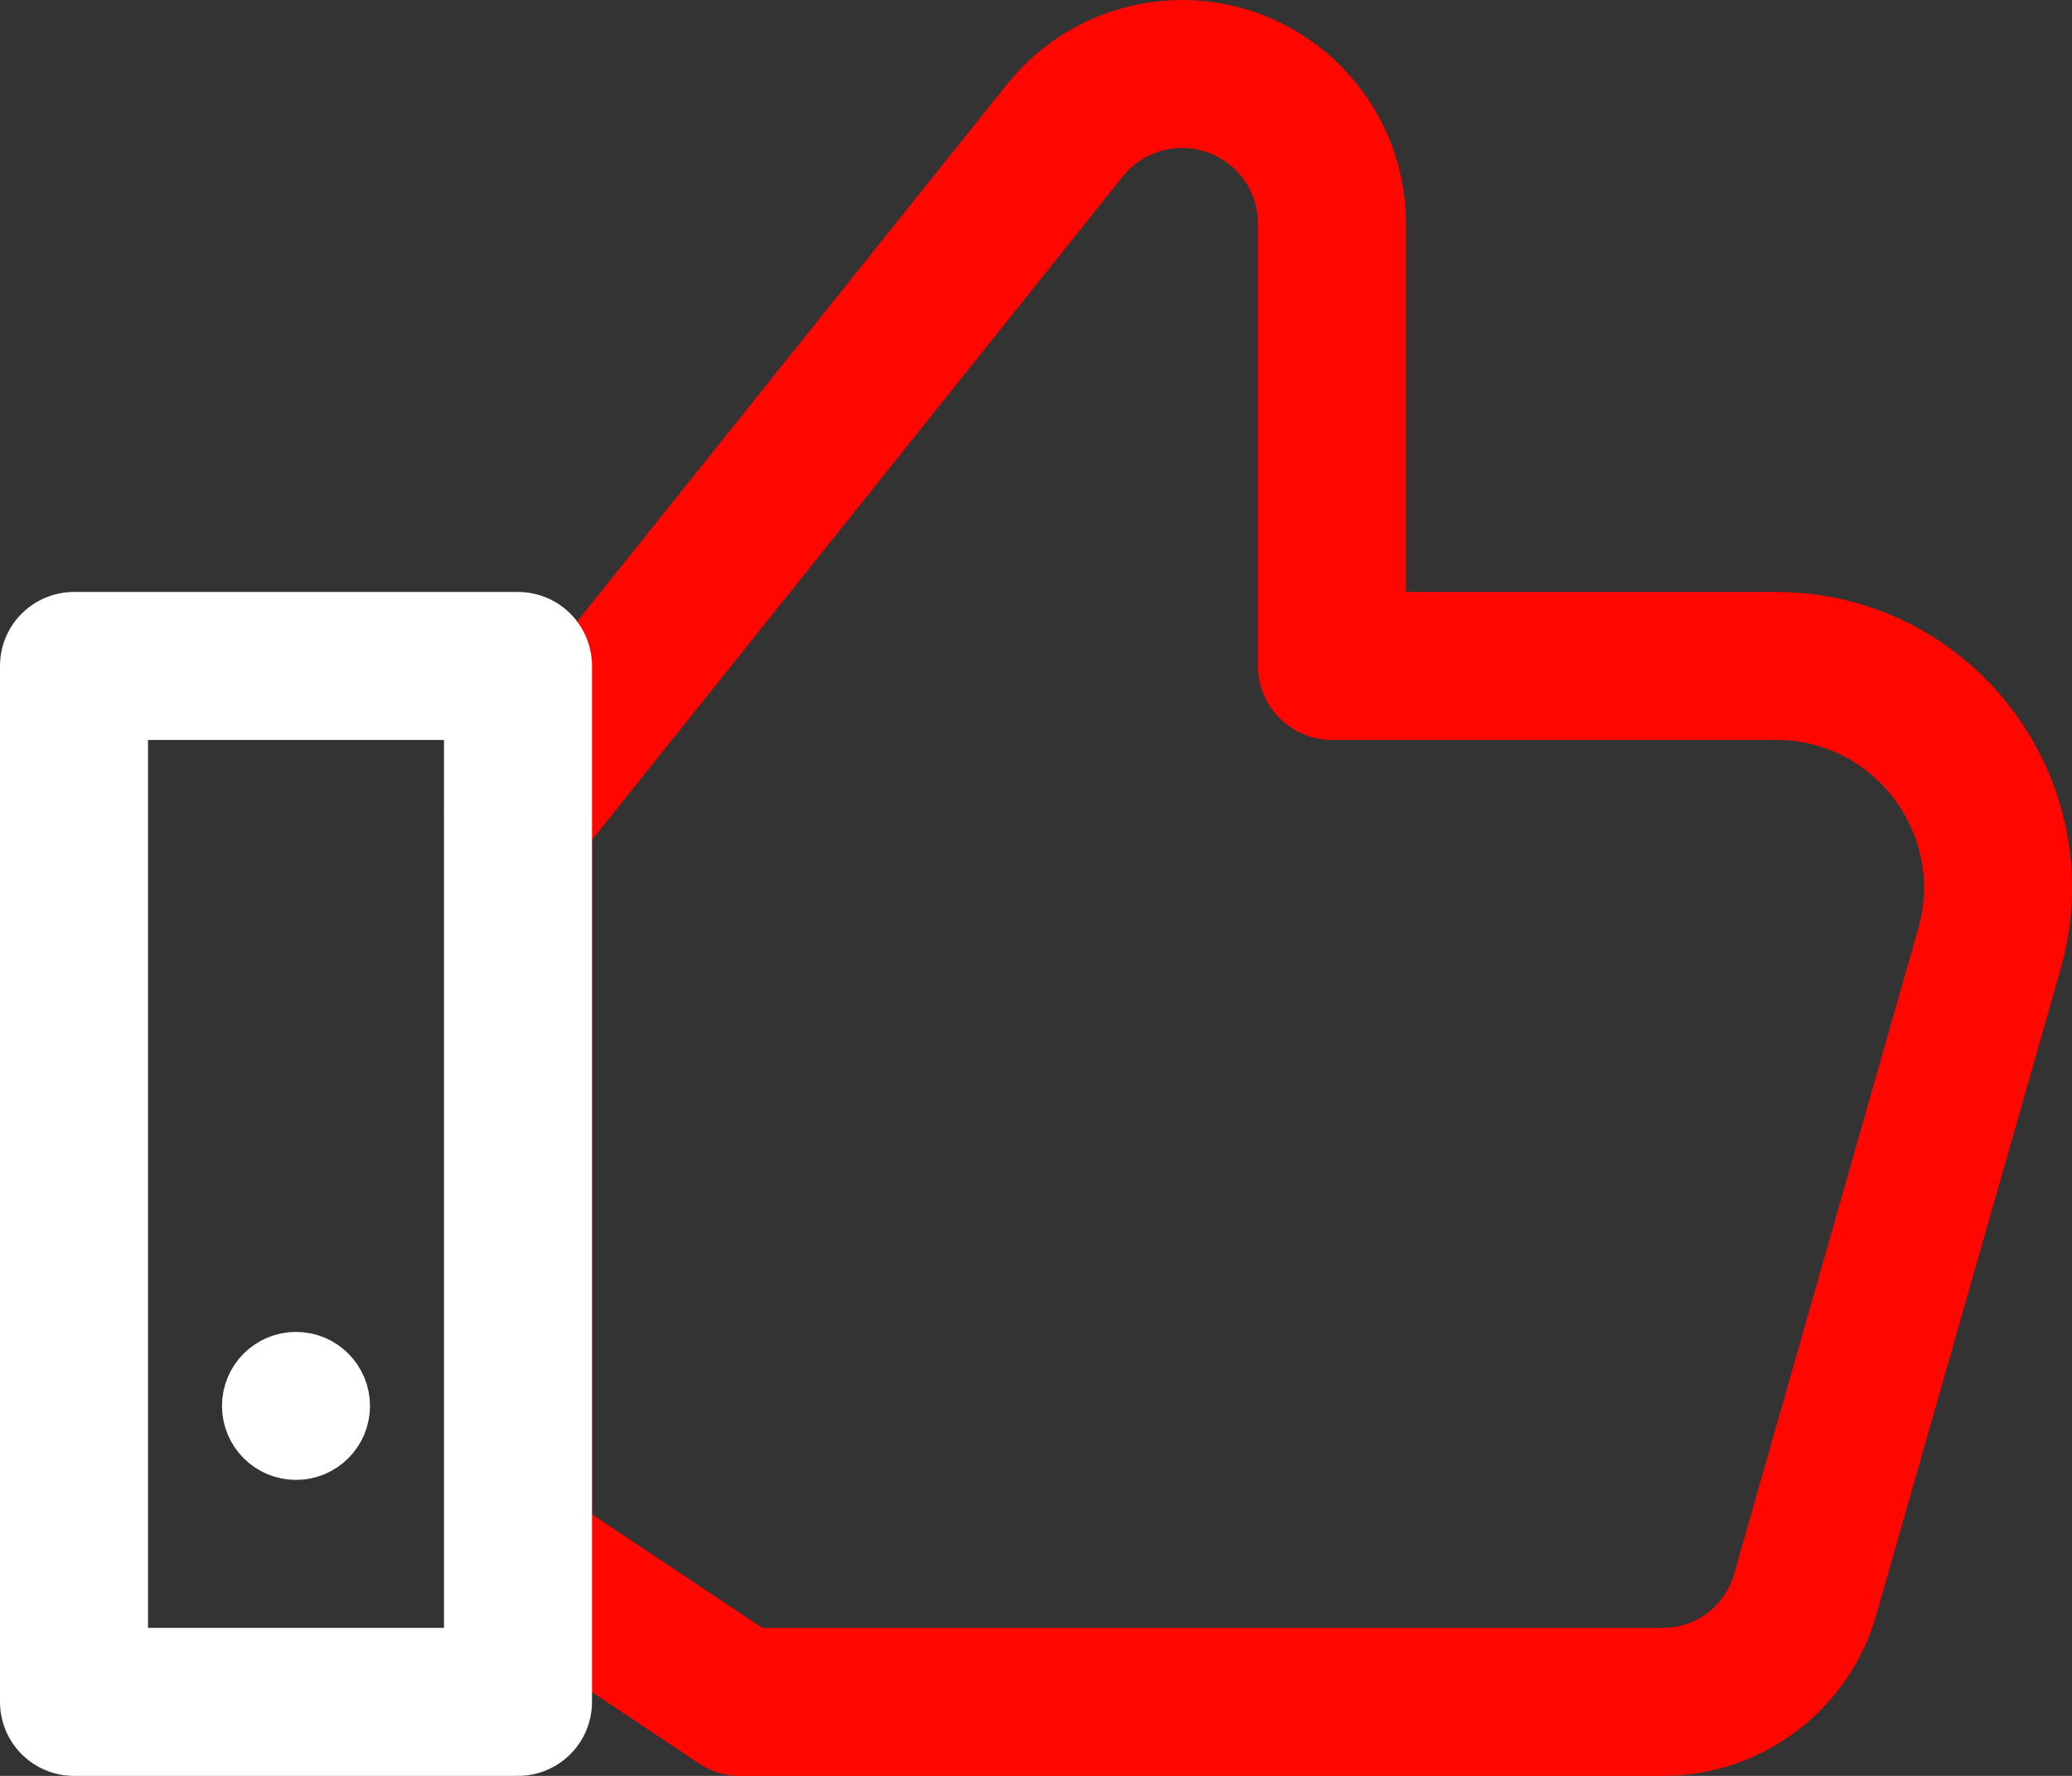 <?xml version="1.0" encoding="UTF-8"?> <svg xmlns="http://www.w3.org/2000/svg" width="28" height="24" viewBox="0 0 28 24" fill="none"><rect x="0" y="0" width="28" height="24" fill="#333333" stroke="none"/><path d="M7 11L14.392 1.76C14.776 1.28 15.359 1 15.974 1C17.093 1 18 1.907 18 3.026V9H24.002C25.993 9 27.43 10.908 26.884 12.824L24.394 21.549C24.149 22.408 23.365 23 22.473 23H10L7 21V11ZM7 11H7.001" stroke="#FF0700" stroke-width="2" stroke-miterlimit="10" stroke-linecap="round" stroke-linejoin="round"></path><path d="M7 9H1V23H7V9Z" stroke="white" stroke-width="2" stroke-miterlimit="10" stroke-linecap="round" stroke-linejoin="round"></path><path d="M4.5 19C4.5 19.276 4.276 19.5 4 19.5C3.724 19.5 3.5 19.276 3.5 19C3.5 18.724 3.724 18.5 4 18.5C4.276 18.5 4.5 18.724 4.5 19Z" stroke="white"></path></svg> 